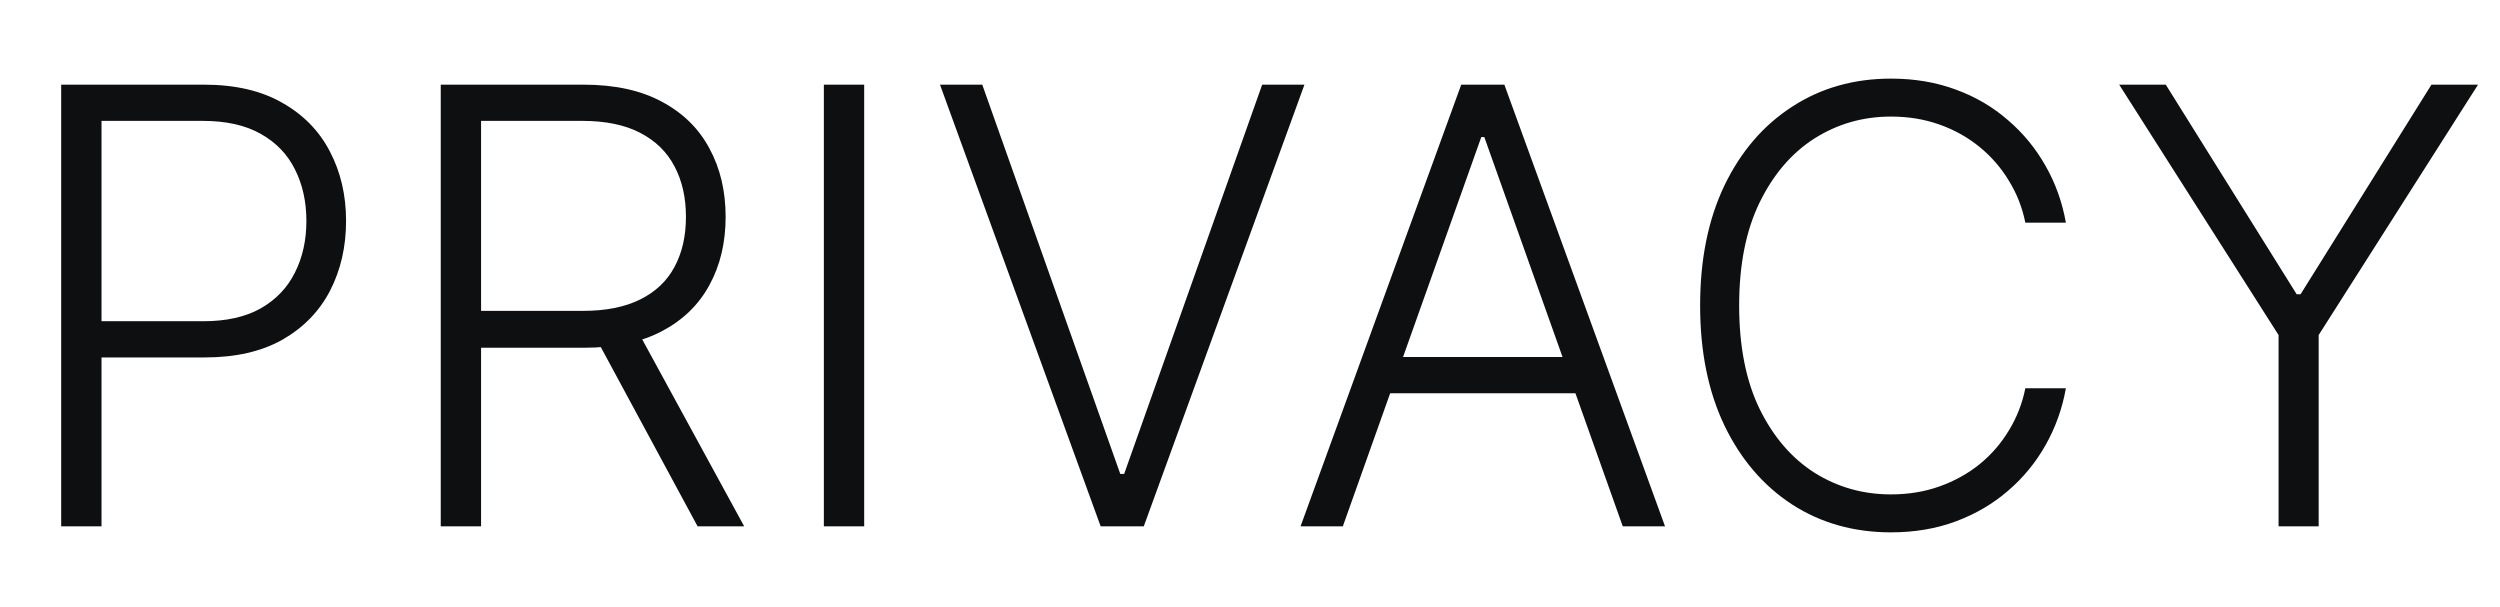 <svg width="494" height="120" viewBox="0 0 494 120" fill="none" xmlns="http://www.w3.org/2000/svg">
<path d="M12.091 104V16.727H40.258C46.452 16.727 51.622 17.921 55.77 20.307C59.946 22.665 63.085 25.875 65.188 29.938C67.318 34 68.383 38.574 68.383 43.659C68.383 48.744 67.332 53.332 65.23 57.423C63.128 61.486 60.003 64.71 55.855 67.097C51.707 69.454 46.551 70.633 40.386 70.633H18.227V63.474H40.173C44.747 63.474 48.54 62.622 51.551 60.918C54.562 59.185 56.807 56.827 58.284 53.844C59.79 50.861 60.543 47.466 60.543 43.659C60.543 39.852 59.79 36.457 58.284 33.474C56.807 30.491 54.548 28.148 51.508 26.443C48.497 24.739 44.676 23.886 40.045 23.886H20.06V104H12.091ZM87.091 104V16.727H115.259C121.452 16.727 126.622 17.849 130.77 20.094C134.946 22.31 138.085 25.392 140.188 29.341C142.318 33.261 143.384 37.764 143.384 42.849C143.384 47.935 142.318 52.423 140.188 56.315C138.085 60.207 134.96 63.247 130.812 65.435C126.665 67.622 121.523 68.716 115.386 68.716H91.395V61.429H115.173C119.719 61.429 123.497 60.676 126.509 59.17C129.548 57.665 131.807 55.52 133.284 52.736C134.79 49.952 135.543 46.656 135.543 42.849C135.543 39.043 134.79 35.719 133.284 32.878C131.778 30.009 129.506 27.793 126.466 26.23C123.455 24.668 119.648 23.886 115.045 23.886H95.06V104H87.091ZM125.571 64.625L147.048 104H137.844L116.58 64.625H125.571ZM170.763 16.727V104H162.794V16.727H170.763ZM194.094 16.727L221.366 93.645H222.134L249.406 16.727H257.759L226.011 104H217.489L185.741 16.727H194.094ZM265.344 104H256.991L288.739 16.727H297.261L329.009 104H320.656L293.298 27.082H292.702L265.344 104ZM271.352 70.548H314.648V77.707H271.352V70.548ZM408.217 44H400.205C399.609 41.017 398.529 38.261 396.967 35.733C395.433 33.176 393.501 30.946 391.171 29.043C388.842 27.139 386.2 25.662 383.245 24.611C380.29 23.56 377.094 23.034 373.657 23.034C368.146 23.034 363.117 24.469 358.572 27.338C354.055 30.207 350.433 34.426 347.705 39.994C345.006 45.534 343.657 52.324 343.657 60.364C343.657 68.46 345.006 75.278 347.705 80.818C350.433 86.358 354.055 90.562 358.572 93.432C363.117 96.273 368.146 97.693 373.657 97.693C377.094 97.693 380.29 97.168 383.245 96.117C386.2 95.065 388.842 93.602 391.171 91.727C393.501 89.824 395.433 87.594 396.967 85.037C398.529 82.48 399.609 79.71 400.205 76.727H408.217C407.506 80.733 406.171 84.469 404.211 87.935C402.279 91.372 399.808 94.383 396.796 96.969C393.813 99.554 390.376 101.571 386.484 103.02C382.592 104.469 378.316 105.193 373.657 105.193C366.327 105.193 359.822 103.361 354.14 99.696C348.458 96.003 343.998 90.804 340.759 84.099C337.549 77.395 335.944 69.483 335.944 60.364C335.944 51.244 337.549 43.332 340.759 36.628C343.998 29.923 348.458 24.739 354.14 21.074C359.822 17.381 366.327 15.534 373.657 15.534C378.316 15.534 382.592 16.259 386.484 17.707C390.376 19.128 393.813 21.145 396.796 23.759C399.808 26.344 402.279 29.355 404.211 32.793C406.171 36.23 407.506 39.966 408.217 44ZM418.753 16.727H427.957L453.824 58.148H454.591L480.457 16.727H489.662L458.17 66.202V104H450.244V66.202L418.753 16.727Z" fill="#0E0F11"/>
</svg>
